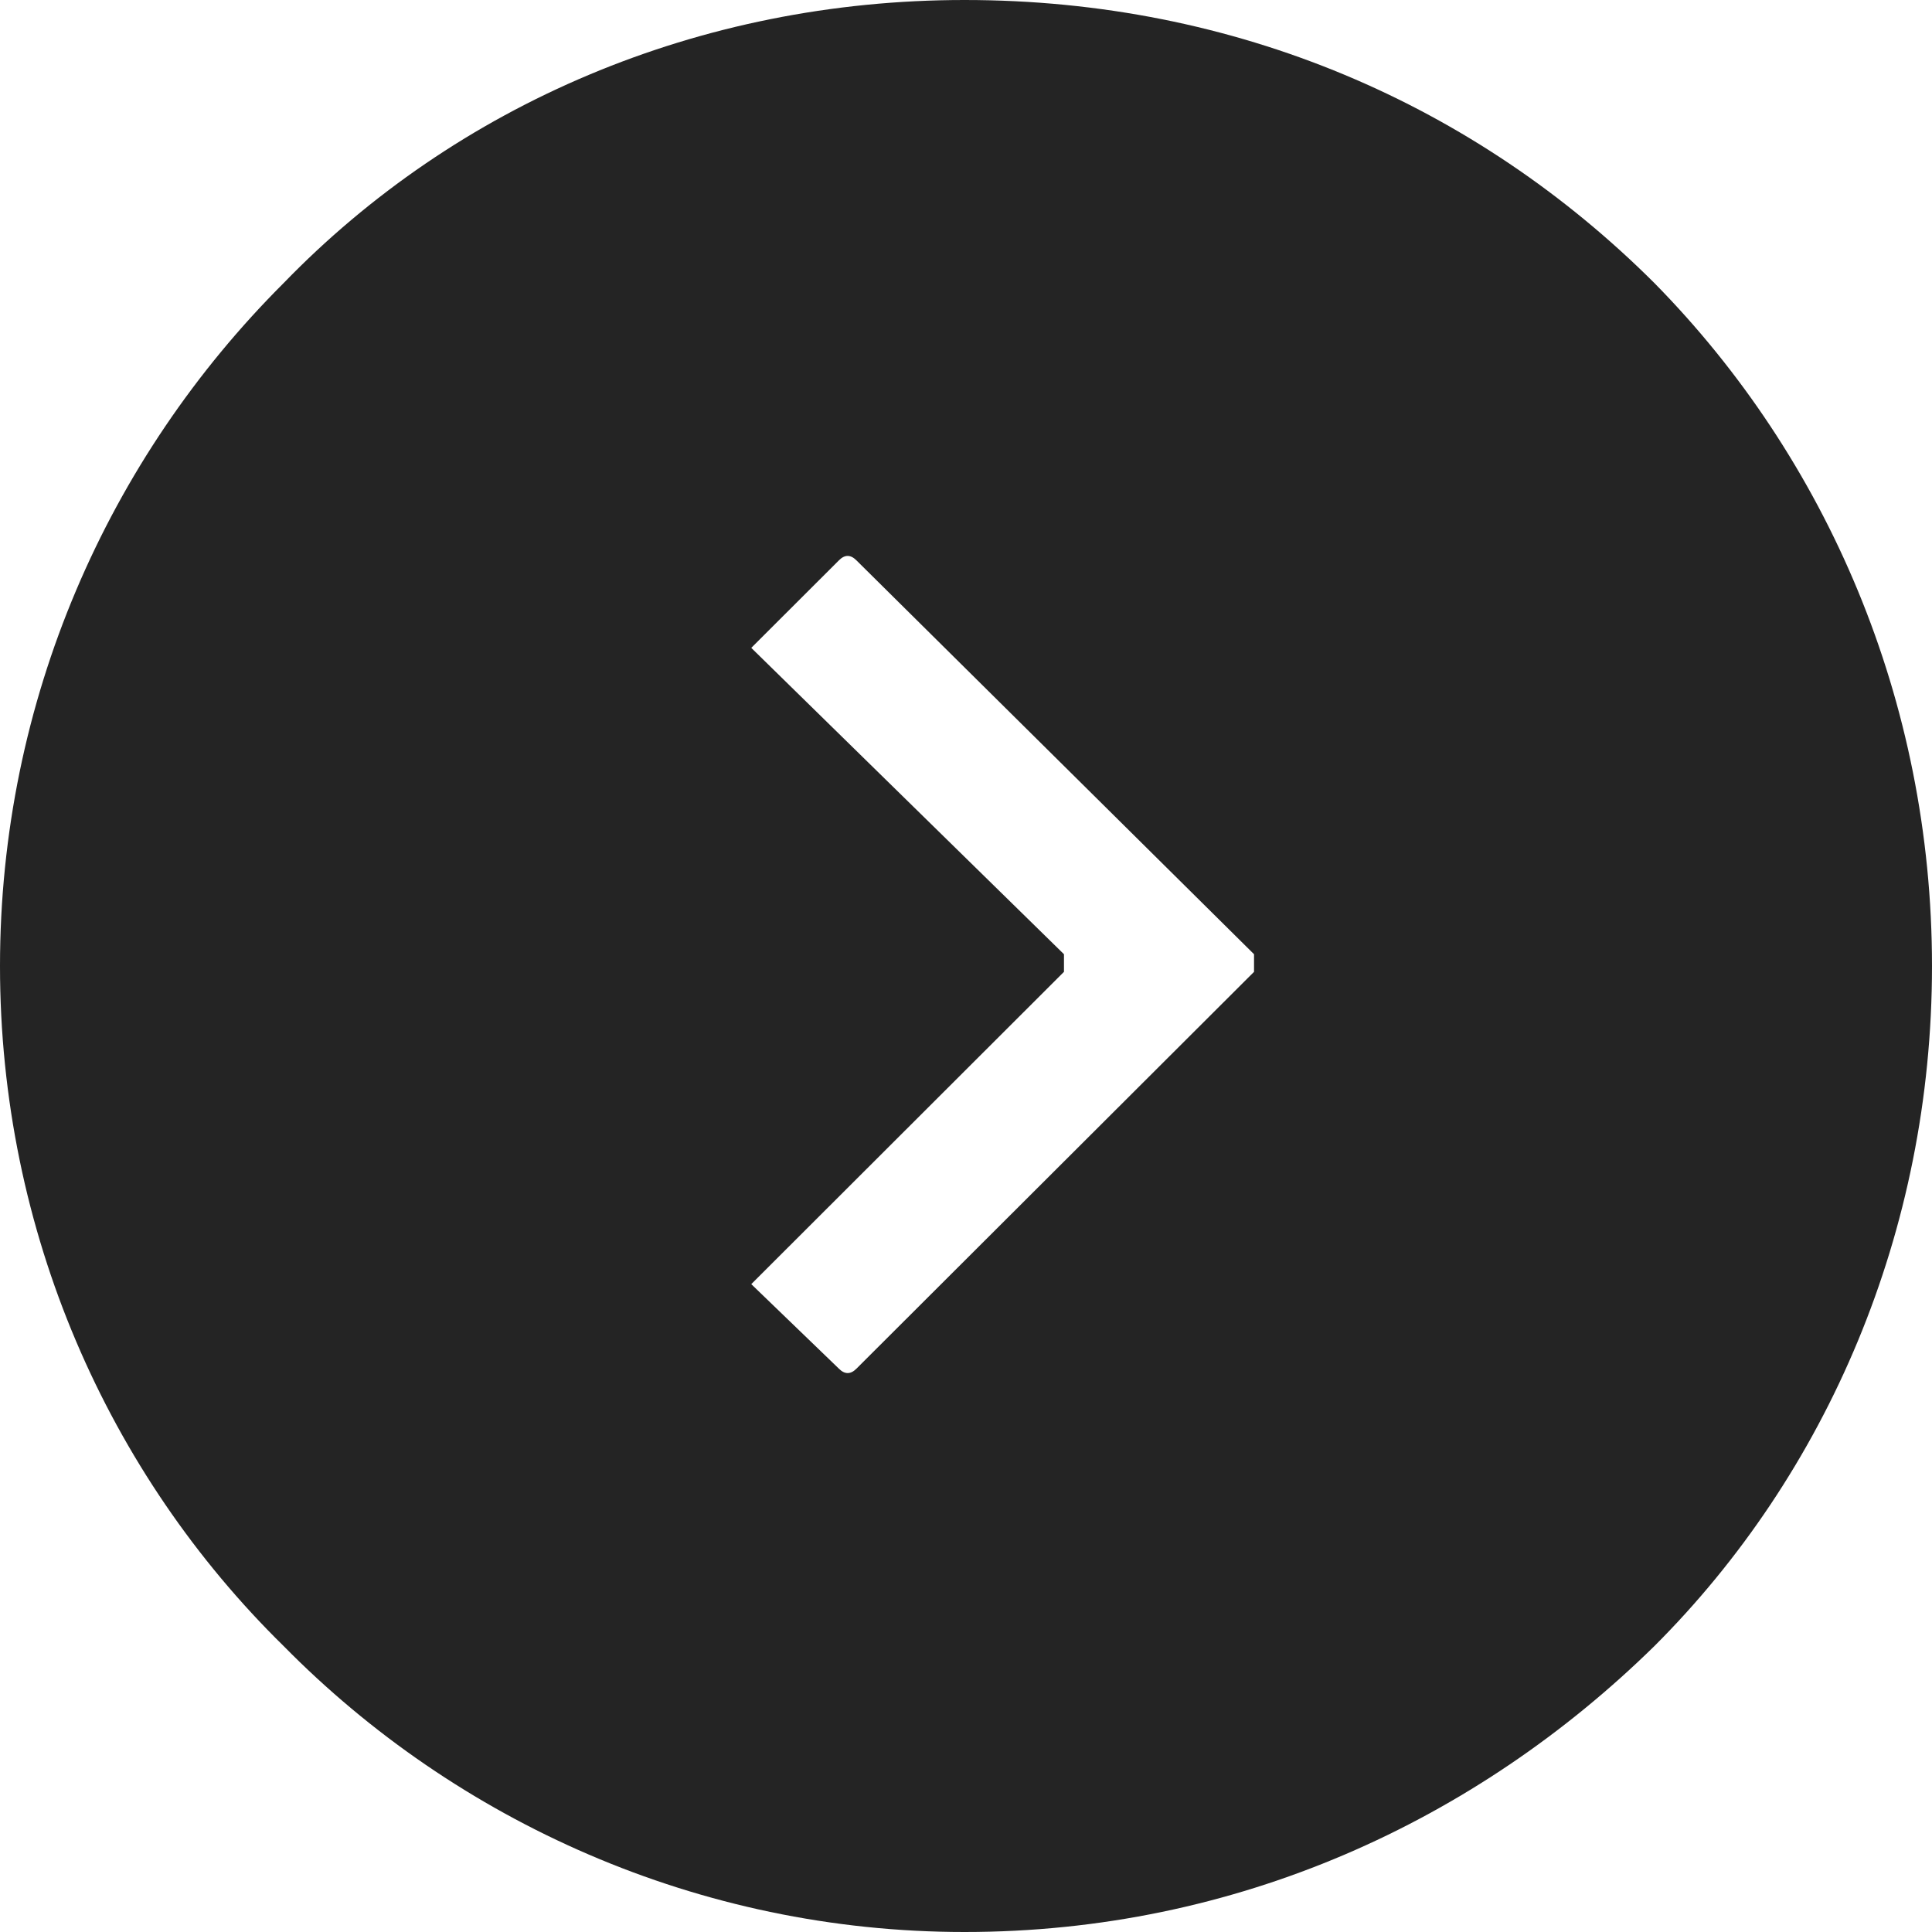 <?xml version="1.0" encoding="UTF-8"?> <svg xmlns="http://www.w3.org/2000/svg" width="117" height="117" viewBox="0 0 117 117" fill="none"><path fill-rule="evenodd" clip-rule="evenodd" d="M58.411 0C74.872 0 89.387 6.364 100.191 17.144C110.627 27.747 117 42.417 117 58.506C117 74.585 110.63 89.253 100.191 99.682C89.387 110.282 74.872 117 58.411 117C42.308 117 27.616 110.282 17.175 99.682C6.548 89.256 0 74.585 0 58.506C0 42.417 6.548 27.75 17.175 17.144C27.613 6.364 42.308 0 58.411 0ZM51.864 33.934L75.943 57.787C75.943 58.149 75.943 58.503 75.943 58.854L51.864 82.886C51.51 83.24 51.158 83.24 50.804 82.886L45.496 77.766L64.433 58.854C64.433 58.503 64.433 58.149 64.433 57.787L45.496 39.234L50.804 33.934C51.155 33.577 51.51 33.577 51.864 33.934Z" fill="#242424"></path></svg> 
